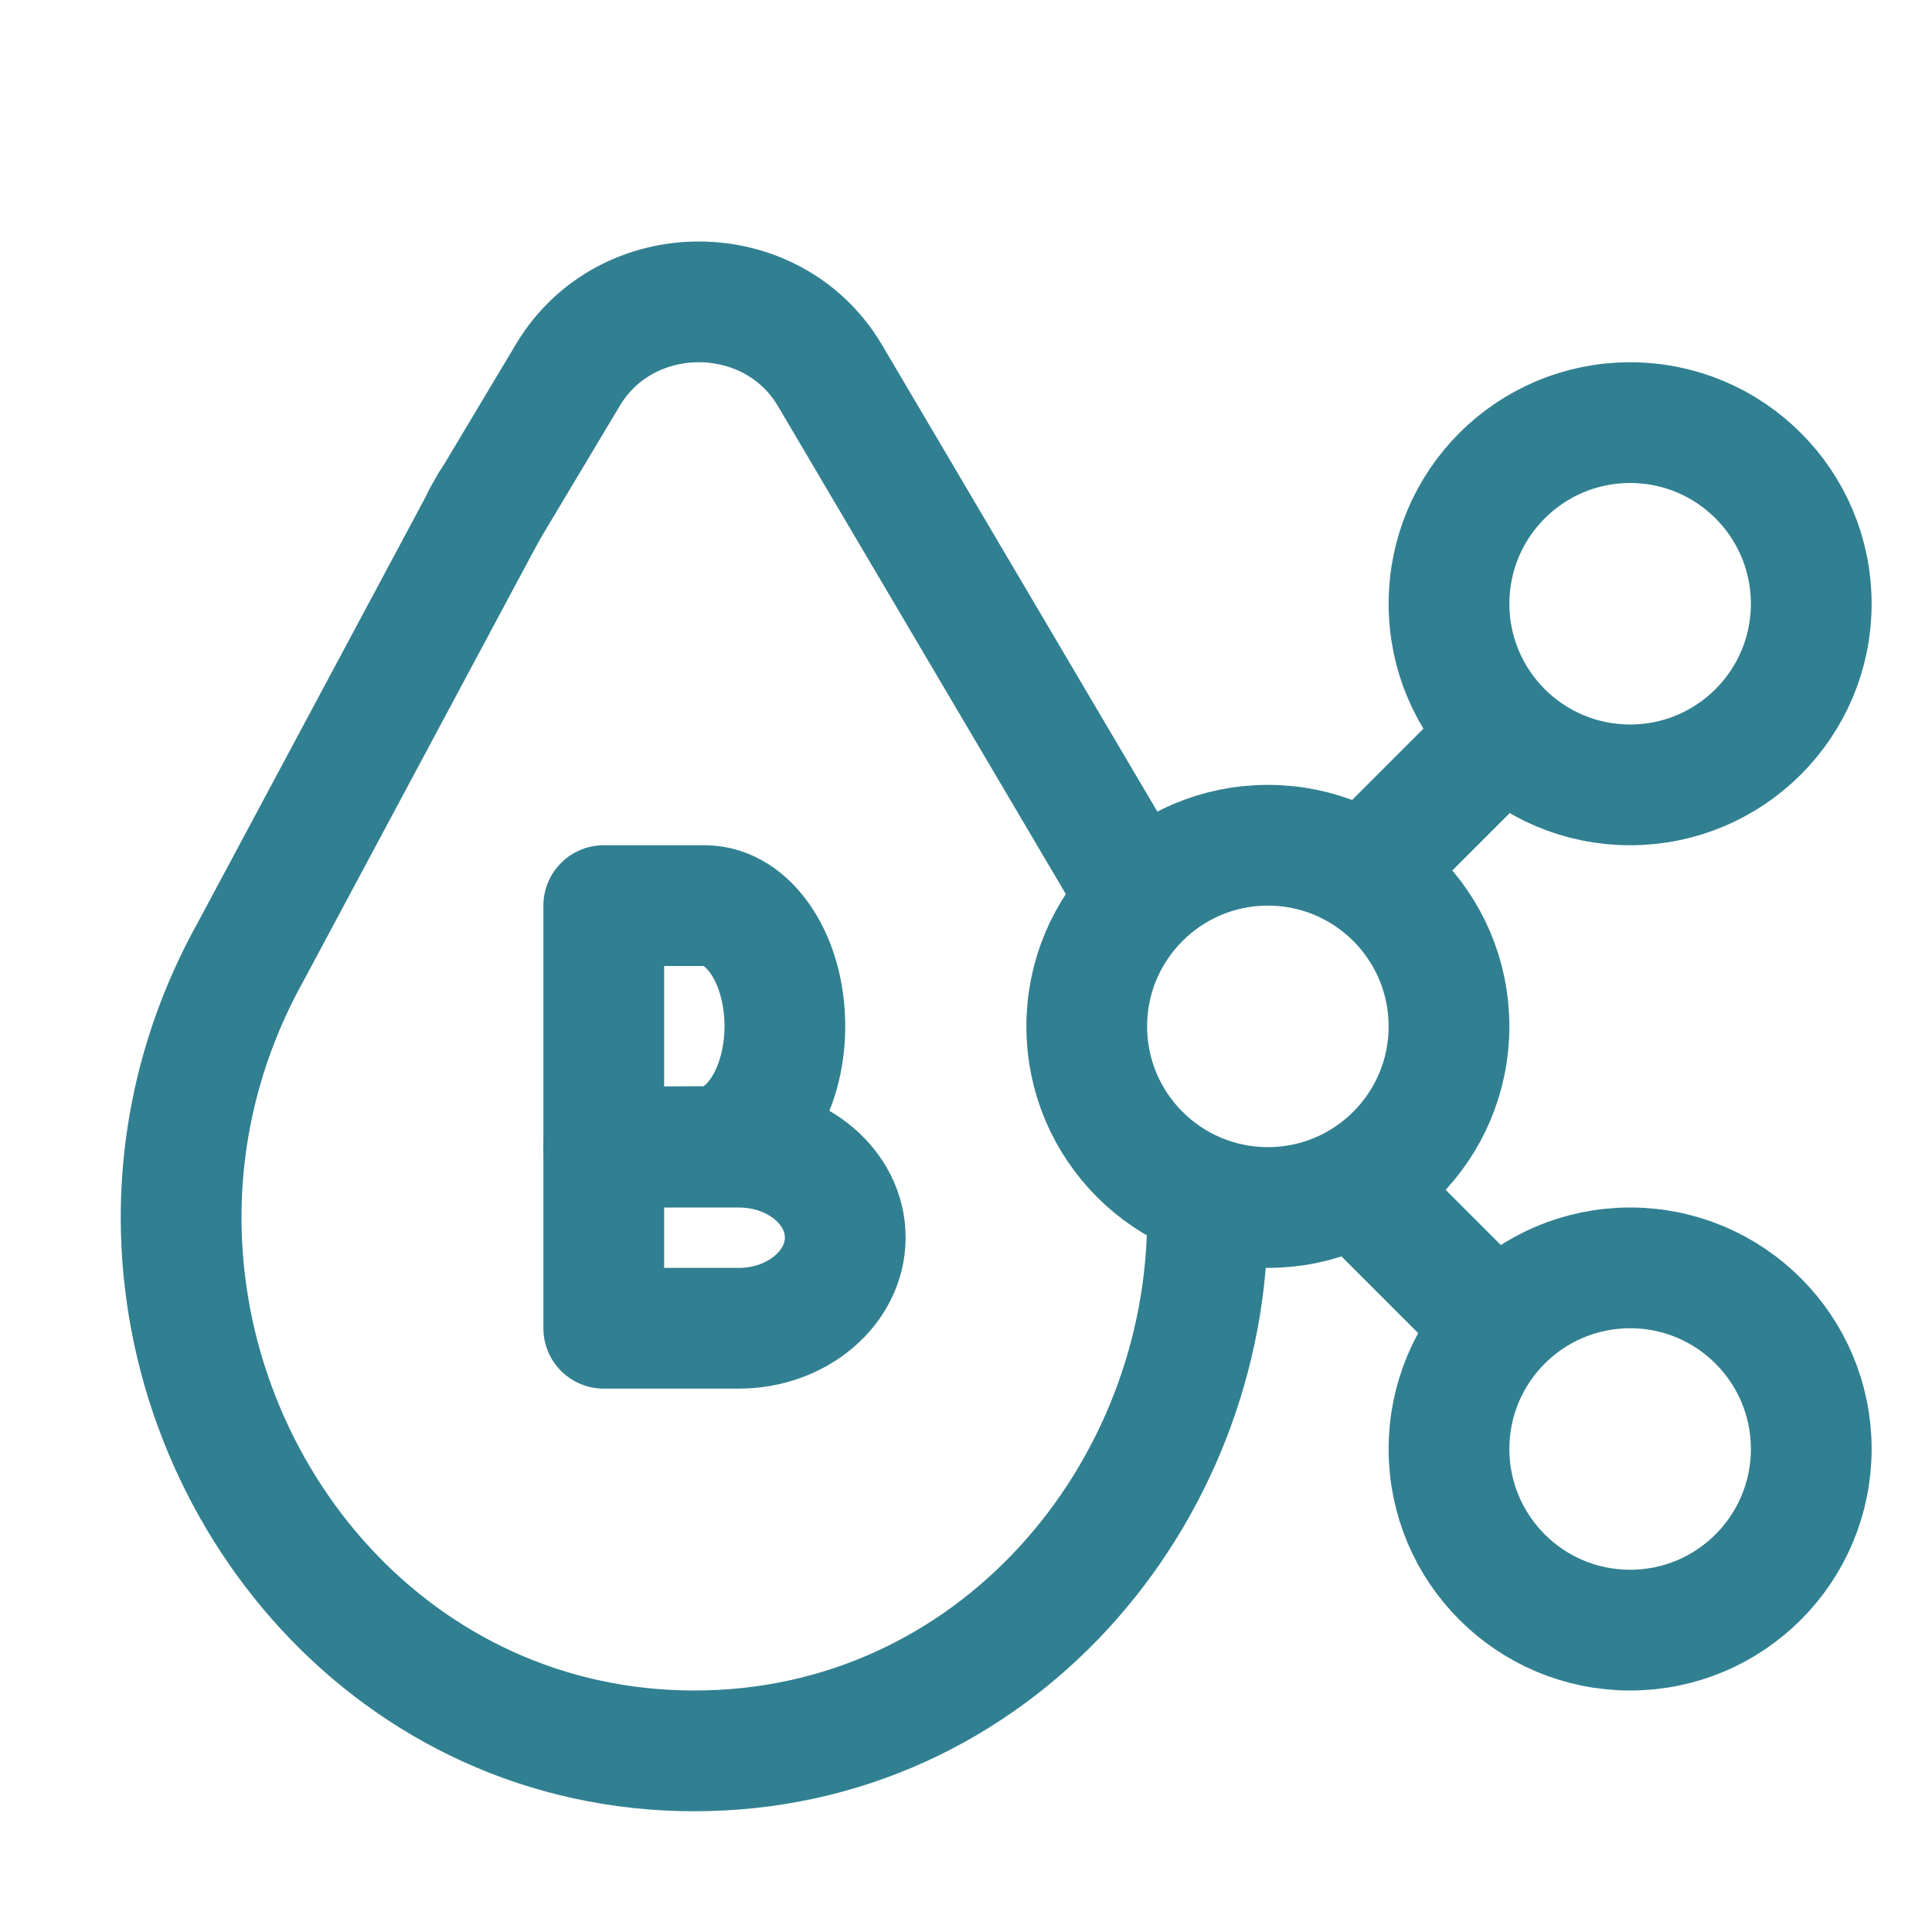 <?xml version="1.0" encoding="UTF-8"?> <svg xmlns="http://www.w3.org/2000/svg" width="32" height="32" viewBox="0 0 32 32" fill="none"><path d="M8 8.562L9.409 6.206C10.372 4.598 12.776 4.598 13.739 6.206L18.823 14.823" stroke="#318091" stroke-width="2" stroke-miterlimit="10" stroke-linecap="round" stroke-linejoin="round"></path><path d="M20 20.11C20.014 22.434 19.126 24.665 17.608 26.31C16.102 27.943 13.977 29 11.5 29C6.546 29 3 24.773 3 20.165C3 18.696 3.36 17.189 4.15 15.767L8.118 8.353" stroke="#318091" stroke-width="2" stroke-miterlimit="10" stroke-linecap="round" stroke-linejoin="round"></path><path d="M27 27C28.657 27 30 25.657 30 24C30 22.343 28.657 21 27 21C25.343 21 24 22.343 24 24C24 25.657 25.343 27 27 27Z" stroke="#318091" stroke-width="2" stroke-miterlimit="10" stroke-linecap="round" stroke-linejoin="round"></path><path d="M27 13C28.657 13 30 11.657 30 10C30 8.343 28.657 7 27 7C25.343 7 24 8.343 24 10C24 11.657 25.343 13 27 13Z" stroke="#318091" stroke-width="2" stroke-miterlimit="10" stroke-linecap="round" stroke-linejoin="round"></path><path d="M22.588 19.765L24.588 21.765" stroke="#318091" stroke-width="2" stroke-miterlimit="10" stroke-linecap="round" stroke-linejoin="round"></path><path d="M22.824 14.235L24.824 12.235" stroke="#318091" stroke-width="2" stroke-miterlimit="10" stroke-linecap="round" stroke-linejoin="round"></path><path d="M21 20C22.657 20 24 18.657 24 17C24 15.343 22.657 14 21 14C19.343 14 18 15.343 18 17C18 18.657 19.343 20 21 20Z" stroke="#318091" stroke-width="2" stroke-miterlimit="10" stroke-linecap="round" stroke-linejoin="round"></path><path d="M13 16.996C13 18.098 12.406 18.991 11.674 18.991C11.311 18.991 10 19 10 19V15C10 15 11.245 15 11.674 15C12.406 15 13 15.893 13 16.996Z" stroke="#318091" stroke-width="2" stroke-miterlimit="10" stroke-linecap="round" stroke-linejoin="round"></path><path d="M14 20.497C14 21.323 13.21 22 12.236 22C11.753 22 10 22 10 22V19C10 19 11.665 19 12.236 19C13.21 19 14 19.67 14 20.497Z" stroke="#318091" stroke-width="2" stroke-miterlimit="10" stroke-linecap="round" stroke-linejoin="round"></path></svg> 